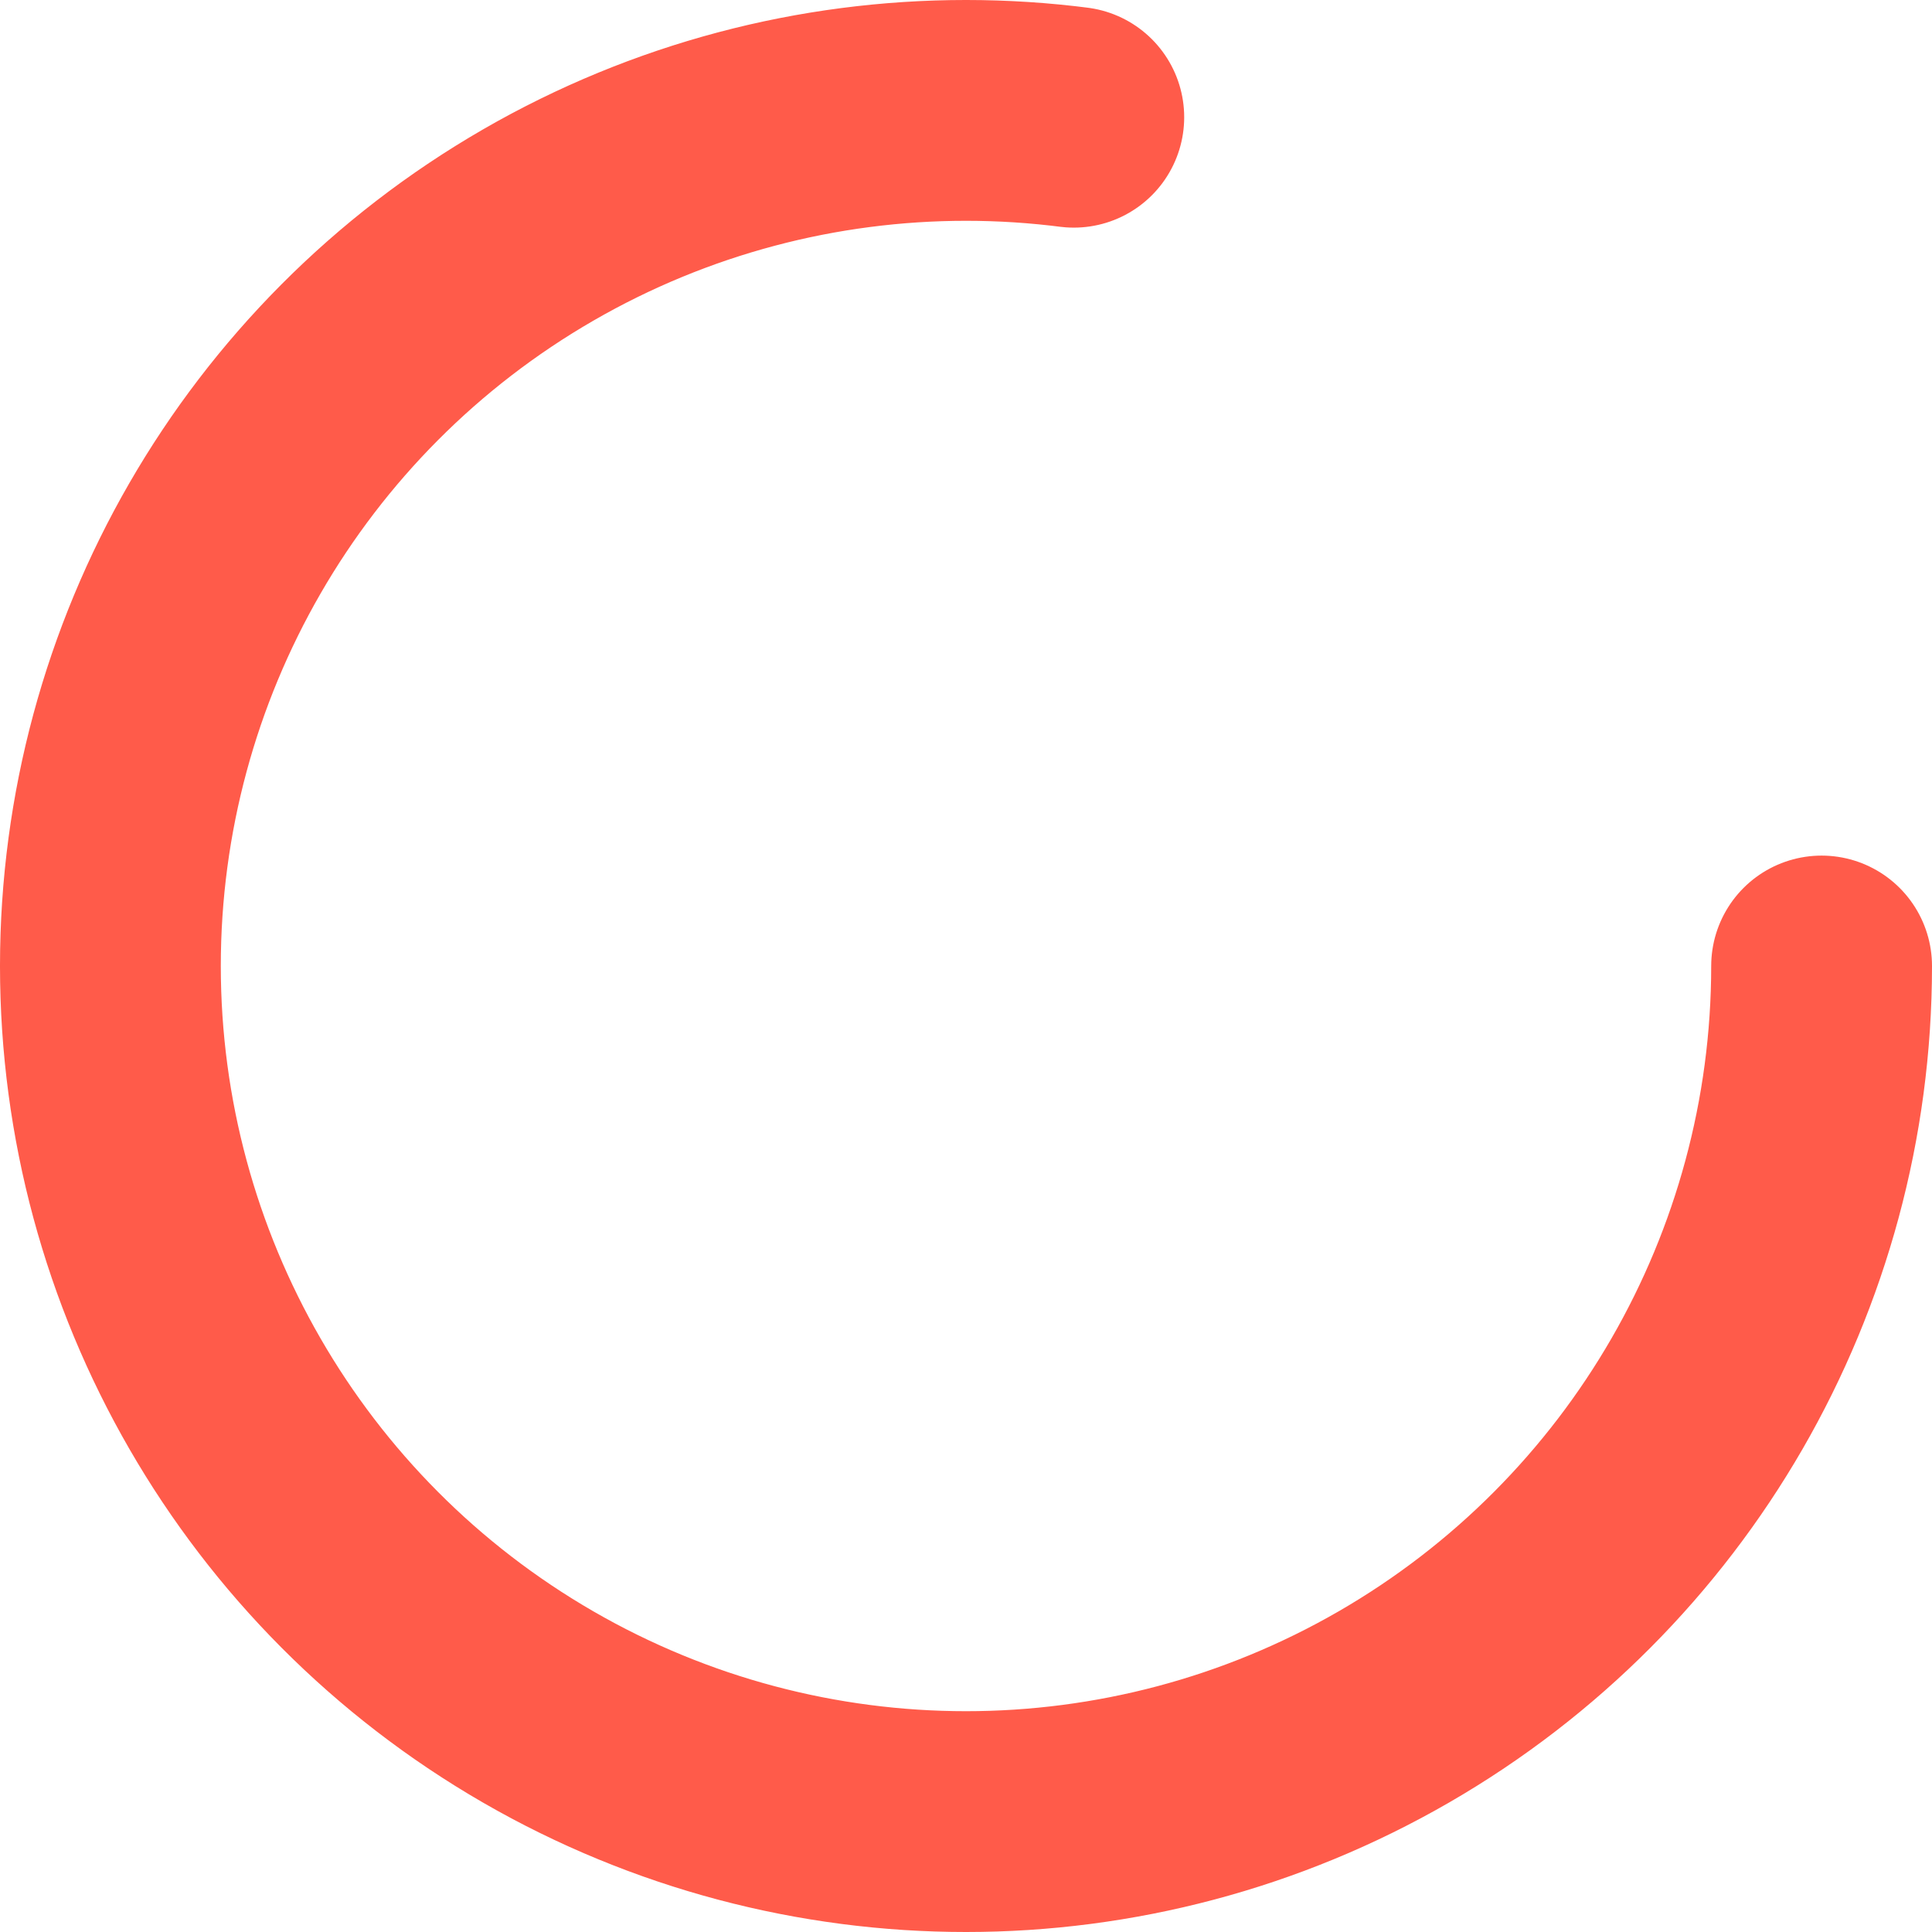 <svg xmlns="http://www.w3.org/2000/svg" width="70" height="70" viewBox="0 0 70 70">
  <g id="red-cut-circle" fill="none" stroke="#ff5b4a" stroke-linecap="round" stroke-width="8" stroke-dasharray="150 50">
    <circle cx="35" cy="35" r="35" stroke="none"/>
    <circle cx="35" cy="35" r="31" fill="none"/>
  </g>
</svg>

